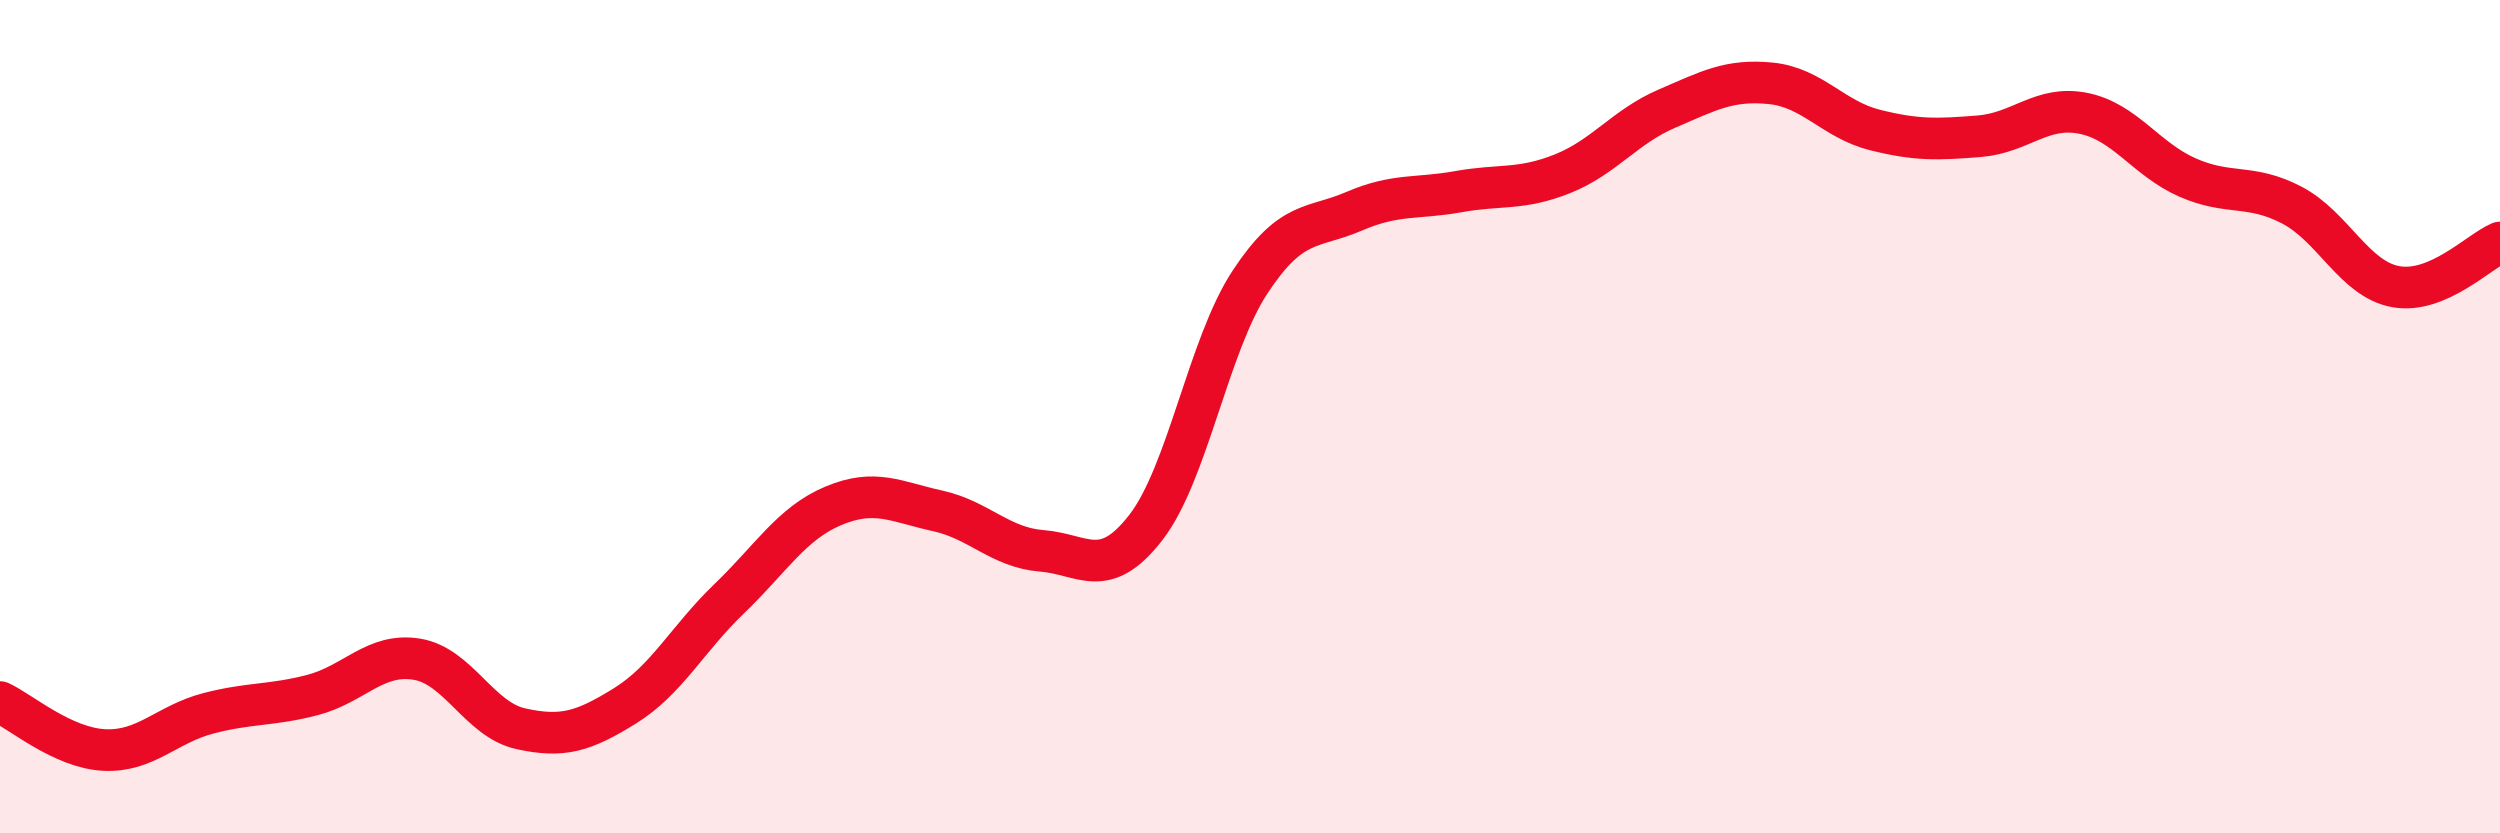 
    <svg width="60" height="20" viewBox="0 0 60 20" xmlns="http://www.w3.org/2000/svg">
      <path
        d="M 0,16.85 C 0.5,17.08 1.5,17.95 2.5,18 C 3.5,18.05 4,17.38 5,17.12 C 6,16.86 6.5,16.94 7.5,16.68 C 8.5,16.42 9,15.66 10,15.82 C 11,15.98 11.5,17.27 12.5,17.49 C 13.5,17.71 14,17.56 15,16.94 C 16,16.32 16.5,15.33 17.5,14.37 C 18.5,13.41 19,12.56 20,12.14 C 21,11.72 21.5,12.04 22.5,12.26 C 23.5,12.48 24,13.14 25,13.22 C 26,13.3 26.5,13.95 27.5,12.66 C 28.5,11.37 29,8.29 30,6.77 C 31,5.25 31.5,5.5 32.5,5.07 C 33.5,4.64 34,4.78 35,4.6 C 36,4.42 36.5,4.57 37.5,4.17 C 38.5,3.77 39,3.04 40,2.61 C 41,2.18 41.5,1.9 42.5,2 C 43.5,2.1 44,2.87 45,3.12 C 46,3.37 46.5,3.35 47.5,3.27 C 48.5,3.19 49,2.52 50,2.72 C 51,2.92 51.5,3.82 52.5,4.26 C 53.5,4.7 54,4.4 55,4.92 C 56,5.44 56.5,6.7 57.5,6.88 C 58.5,7.06 59.5,6.03 60,5.82L60 20L0 20Z"
        fill="#EB0A25"
        opacity="0.1"
        stroke-linecap="round"
        stroke-linejoin="round"
      />
      <path
        d="M 0,16.85 C 0.5,17.08 1.5,17.95 2.5,18 C 3.5,18.05 4,17.38 5,17.12 C 6,16.86 6.5,16.94 7.5,16.68 C 8.5,16.42 9,15.66 10,15.82 C 11,15.98 11.5,17.27 12.5,17.49 C 13.5,17.71 14,17.56 15,16.94 C 16,16.32 16.5,15.33 17.5,14.37 C 18.5,13.41 19,12.56 20,12.14 C 21,11.72 21.5,12.04 22.5,12.26 C 23.5,12.48 24,13.14 25,13.22 C 26,13.3 26.5,13.95 27.5,12.66 C 28.5,11.37 29,8.29 30,6.77 C 31,5.25 31.5,5.5 32.5,5.07 C 33.5,4.64 34,4.78 35,4.6 C 36,4.42 36.5,4.57 37.5,4.17 C 38.5,3.77 39,3.04 40,2.61 C 41,2.18 41.5,1.9 42.5,2 C 43.5,2.1 44,2.87 45,3.12 C 46,3.37 46.5,3.35 47.5,3.27 C 48.5,3.19 49,2.52 50,2.72 C 51,2.92 51.5,3.82 52.5,4.26 C 53.5,4.7 54,4.4 55,4.92 C 56,5.44 56.5,6.7 57.5,6.88 C 58.5,7.06 59.5,6.03 60,5.82"
        stroke="#EB0A25"
        stroke-width="1"
        fill="none"
        stroke-linecap="round"
        stroke-linejoin="round"
      />
    </svg>
  